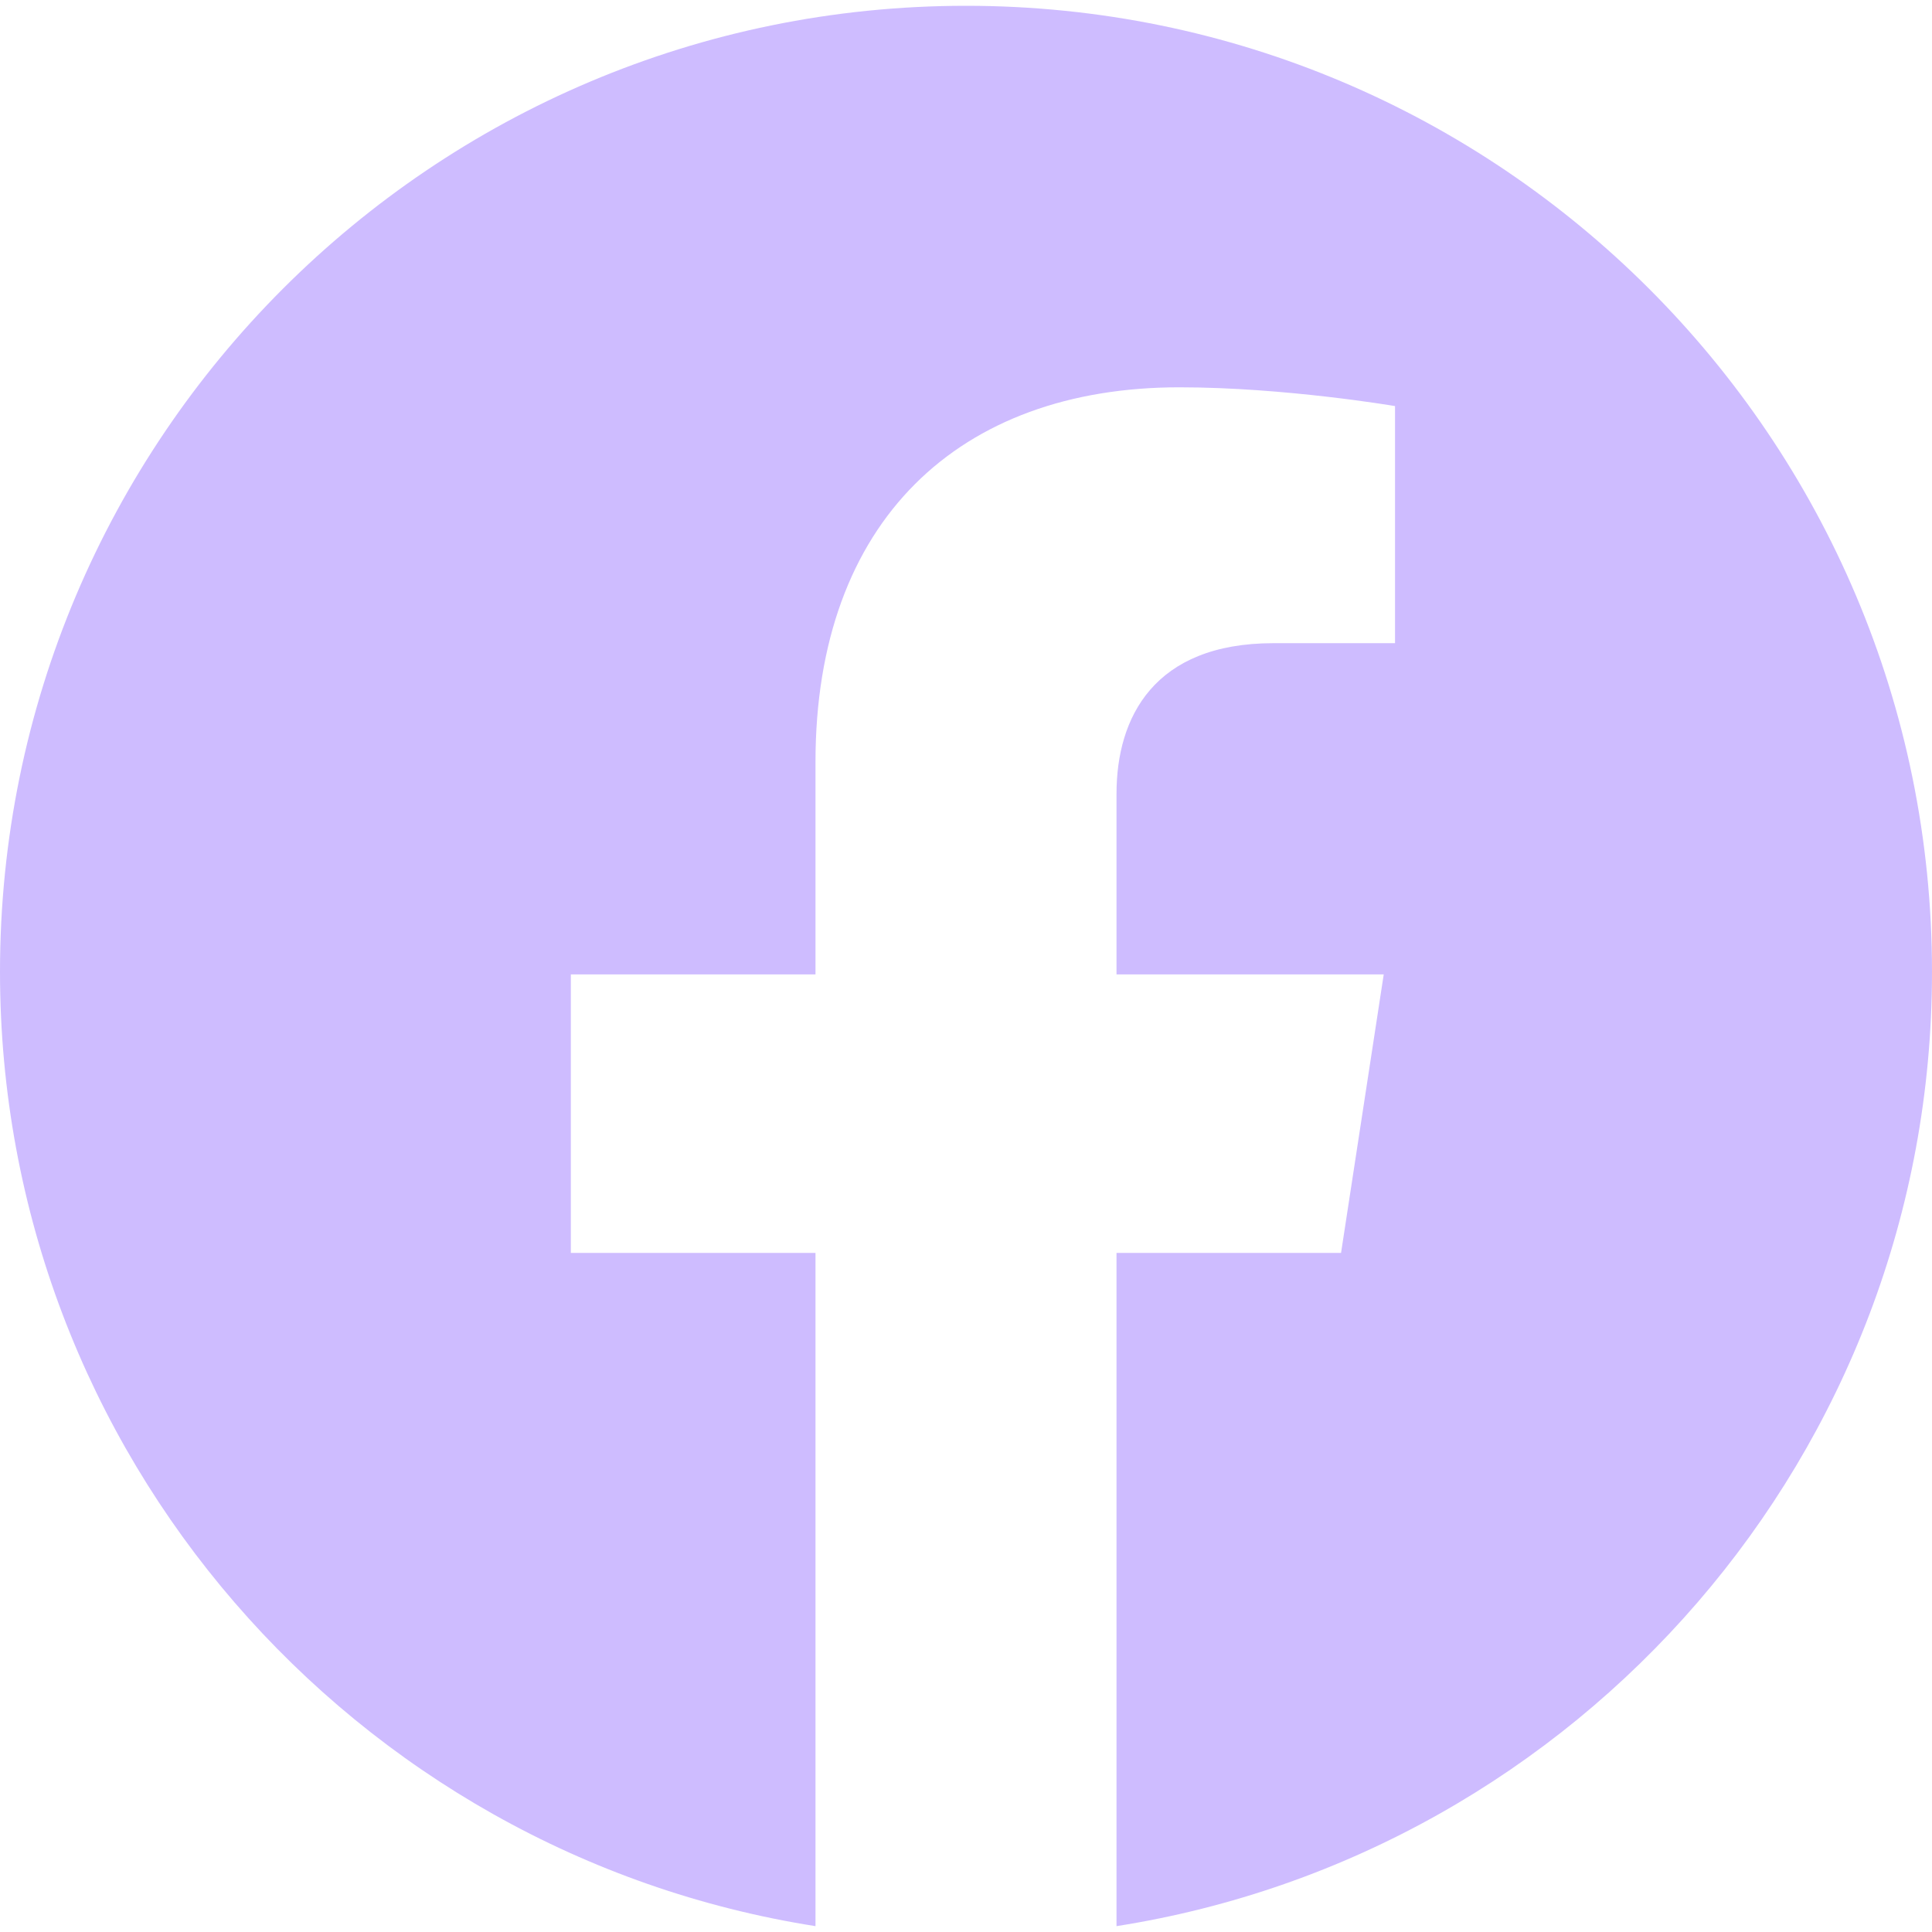 <svg width="32" height="32" viewBox="0 0 32 32" fill="none" xmlns="http://www.w3.org/2000/svg">
<g clip-path="url(#clip0_281_4345)">
<path d="M32 16.096C32 24.081 26.141 30.701 18.493 31.903V20.752H22.212L22.919 16.139H18.493V13.146C18.493 11.883 19.112 10.653 21.094 10.653H23.106V6.726C23.106 6.726 21.28 6.415 19.534 6.415C15.889 6.415 13.507 8.624 13.507 12.623V16.139H9.455V20.752H13.507V31.903C5.86 30.7 0 24.081 0 16.096C0 7.26 7.163 0.096 16 0.096C24.837 0.096 32 7.26 32 16.096Z" fill="#CEBCFF"/>
</g>
<defs>
<clipPath id="clip0_281_4345">
<rect width="32" height="32" fill="white" transform="translate(0 -0)"/>
</clipPath>
</defs>
</svg>
